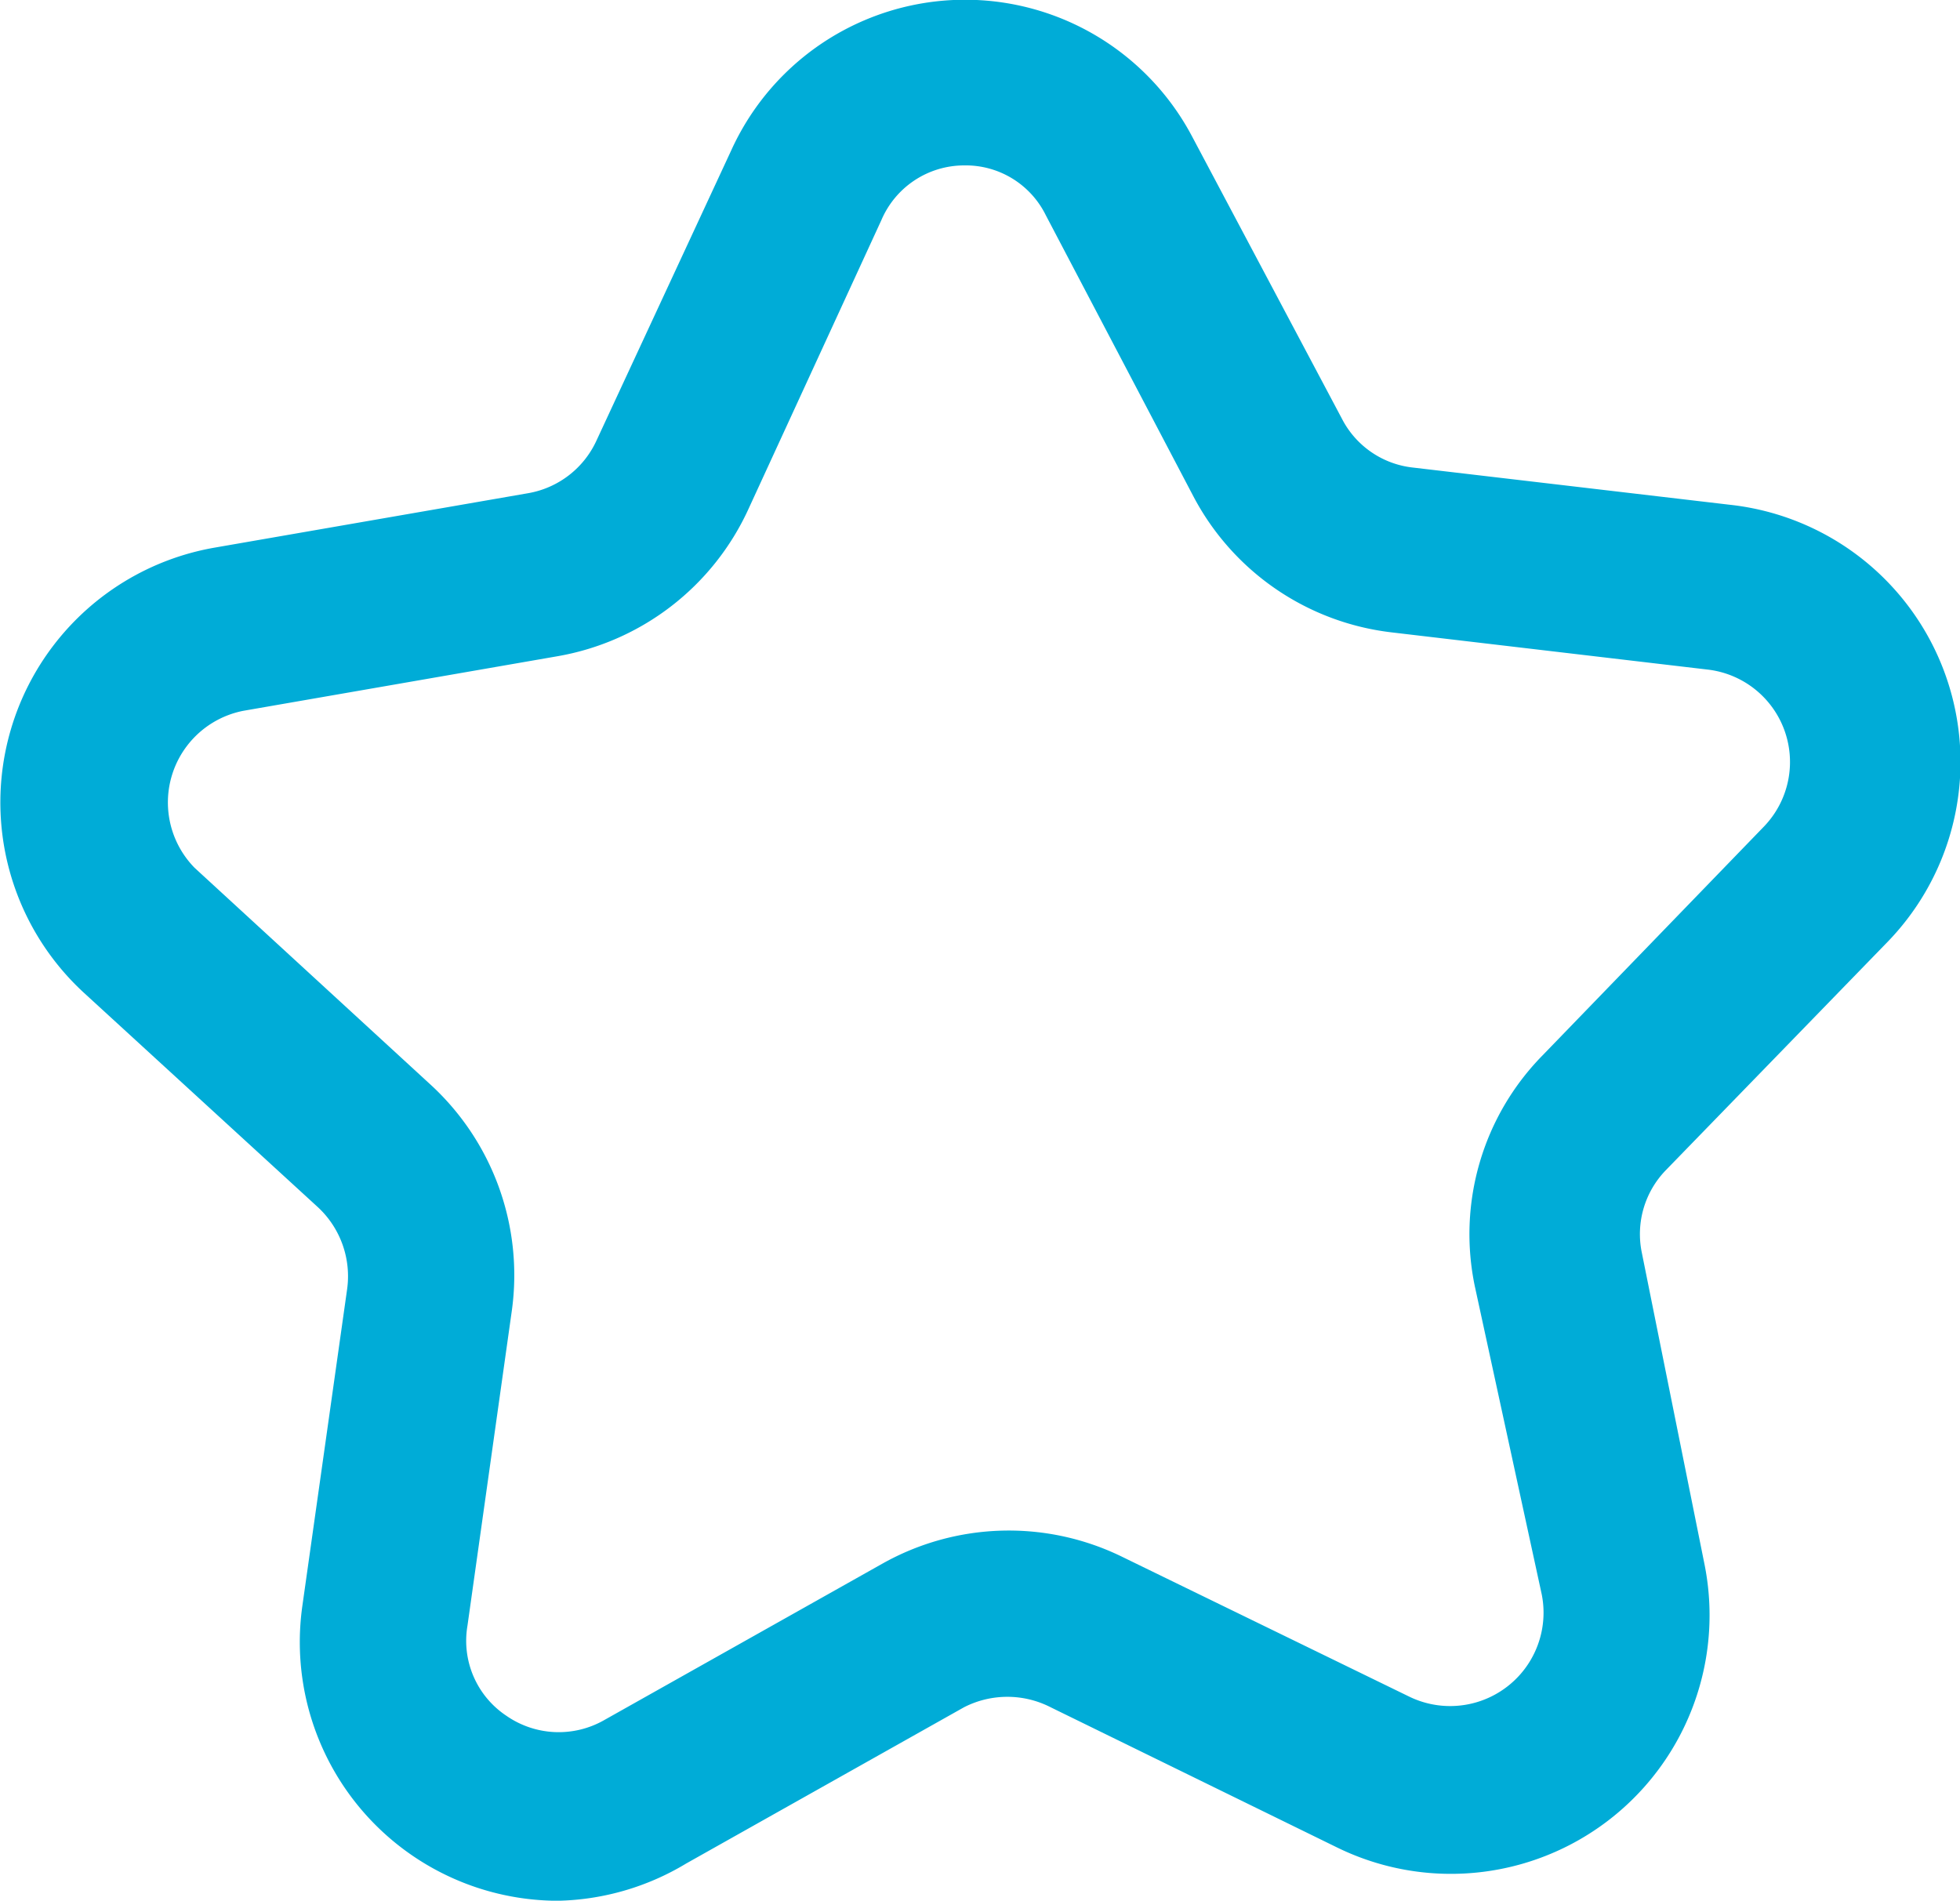 <?xml version="1.0" encoding="UTF-8"?>
<svg xmlns="http://www.w3.org/2000/svg" width="39.182" height="38" viewBox="0 0 39.182 38">
  <path id="Caminho_151" data-name="Caminho 151" d="M15.3,42.5a5.171,5.171,0,0,1-5.1-5.9l.892-6.311a1.883,1.883,0,0,0-.578-1.652l-4.692-4.3a5.171,5.171,0,0,1,2.61-8.888l6.278-1.09a1.85,1.85,0,0,0,1.371-1.057l2.693-5.8a5.134,5.134,0,0,1,9.218-.264l2.99,5.633a1.817,1.817,0,0,0,1.421.975l6.327.743A5.171,5.171,0,0,1,41.9,23.318l-4.444,4.576a1.834,1.834,0,0,0-.479,1.652l1.256,6.245a5.171,5.171,0,0,1-7.335,5.65h0L25.16,38.632a1.9,1.9,0,0,0-1.735,0l-5.551,3.122A5.171,5.171,0,0,1,15.3,42.5ZM23.426,7.805h0A1.8,1.8,0,0,0,21.774,8.9l-2.66,5.782A5.171,5.171,0,0,1,15.3,17.618L9.02,18.709a1.867,1.867,0,0,0-.975,3.139l4.692,4.312a5.171,5.171,0,0,1,1.652,4.527L13.5,37a1.8,1.8,0,0,0,.776,1.8,1.834,1.834,0,0,0,1.966.083l5.551-3.122a5.154,5.154,0,0,1,4.807-.132l5.732,2.792h0a1.867,1.867,0,0,0,2.643-2.049l-1.338-6.162A5.1,5.1,0,0,1,34.99,25.6l4.427-4.576a1.86,1.86,0,0,0-1.123-3.139l-6.311-.743a5.154,5.154,0,0,1-3.965-2.709L25.061,8.8A1.784,1.784,0,0,0,23.426,7.805Z" transform="translate(-4.155 -4.498)" fill="#00acd7"></path>
</svg>
